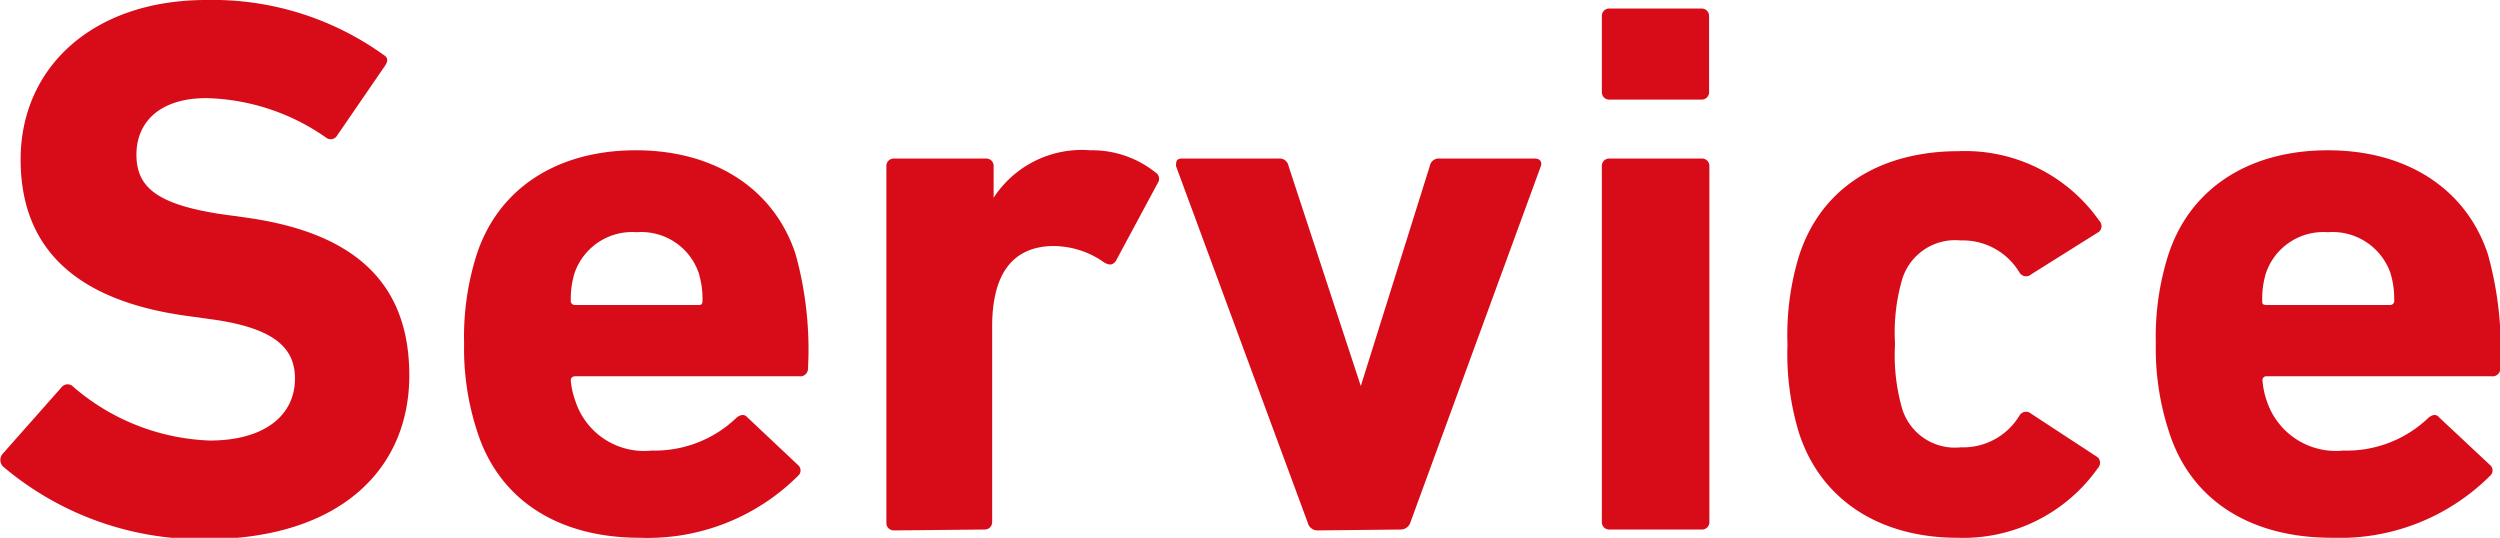 <svg xmlns="http://www.w3.org/2000/svg" viewBox="0 0 84.84 18.25" width="84.84" height="18.25"><defs><style>.cls-1{fill:#d80c18;}</style></defs><g id="レイヤー_2" data-name="レイヤー 2"><g id="design"><path class="cls-1" d="M.1,15.83a.32.32,0,0,1,0-.44l2-2.26a.26.26,0,0,1,.39,0,7.49,7.49,0,0,0,4.63,1.82c1.85,0,2.89-.85,2.89-2.1,0-1-.63-1.69-2.73-2l-.94-.13C2.7,10.22.7,8.53.7,5.41S3.15,0,7,0a9.94,9.94,0,0,1,6,1.85c.16.1.19.2.06.39L11.44,4.6a.25.25,0,0,1-.36.08A7.37,7.37,0,0,0,7,3.33c-1.56,0-2.37.8-2.37,1.92s.73,1.67,2.76,2l.93.13c3.64.5,5.57,2.16,5.57,5.36s-2.37,5.56-6.94,5.56A10.43,10.43,0,0,1,.1,15.83Z"/><path class="cls-1" d="M16.2,14.66a9,9,0,0,1-.45-3,9.19,9.19,0,0,1,.42-3C16.9,6.4,18.9,5.1,21.58,5.1S26.28,6.42,27,8.63a12.08,12.08,0,0,1,.42,3.88.26.26,0,0,1-.29.26H19.53c-.11,0-.16.05-.16.15a2.77,2.77,0,0,0,.16.7,2.45,2.45,0,0,0,2.59,1.67A4,4,0,0,0,25,14.17c.13-.1.26-.13.37,0l1.71,1.61a.24.24,0,0,1,0,.37,7.22,7.22,0,0,1-5.36,2.1C18.9,18.25,16.93,16.93,16.2,14.66Zm7.49-4.31c.1,0,.15,0,.15-.16a3,3,0,0,0-.13-.93,2.06,2.06,0,0,0-2.1-1.38A2.07,2.07,0,0,0,19.5,9.26a3,3,0,0,0-.13.93.14.14,0,0,0,.16.16Z"/><path class="cls-1" d="M30.34,18a.25.25,0,0,1-.26-.26V5.64a.25.25,0,0,1,.26-.26h3.12a.25.25,0,0,1,.26.26V6.71h0A3.57,3.57,0,0,1,37,5.1a3.45,3.45,0,0,1,2.21.75.25.25,0,0,1,.08.36L37.86,8.87c-.11.13-.21.13-.37.05a3,3,0,0,0-1.82-.57c-1.35.05-2,1-2,2.73v6.63a.25.25,0,0,1-.26.26Z"/><path class="cls-1" d="M44.69,18a.34.34,0,0,1-.31-.26L39.91,5.64c0-.15,0-.26.21-.26h3.27a.31.31,0,0,1,.34.26l2.45,7.46h0l2.34-7.46a.31.31,0,0,1,.34-.26h3.22c.18,0,.26.11.21.26L47.87,17.71a.35.35,0,0,1-.32.26Z"/><path class="cls-1" d="M54.63,3.38a.25.25,0,0,1-.27-.26V.55a.25.25,0,0,1,.27-.26h3.12A.25.25,0,0,1,58,.55V3.12a.25.25,0,0,1-.26.26Zm0,14.59a.25.25,0,0,1-.27-.26V5.64a.25.25,0,0,1,.27-.26h3.12a.25.25,0,0,1,.26.26V17.71a.25.25,0,0,1-.26.26Z"/><path class="cls-1" d="M61.05,14.69a9.2,9.2,0,0,1-.39-3,9.18,9.18,0,0,1,.39-3c.75-2.34,2.78-3.56,5.43-3.56a5.56,5.56,0,0,1,4.76,2.36.26.26,0,0,1,0,.37L68.93,9.31a.26.26,0,0,1-.39-.05,2.24,2.24,0,0,0-2-1.1,1.88,1.88,0,0,0-2,1.36,6.5,6.5,0,0,0-.23,2.15,6.57,6.57,0,0,0,.23,2.16,1.87,1.87,0,0,0,2,1.35,2.23,2.23,0,0,0,2-1.09.26.26,0,0,1,.39-.05l2.26,1.48a.26.26,0,0,1,0,.37,5.59,5.59,0,0,1-4.76,2.36C63.83,18.25,61.8,17,61.05,14.69Z"/><path class="cls-1" d="M73.61,14.66a9,9,0,0,1-.45-3,9.19,9.19,0,0,1,.42-3C74.31,6.4,76.31,5.1,79,5.1s4.7,1.32,5.43,3.53a12.08,12.08,0,0,1,.42,3.88.26.26,0,0,1-.29.26H76.93a.13.13,0,0,0-.15.15,2.78,2.78,0,0,0,.15.7,2.47,2.47,0,0,0,2.6,1.67,4,4,0,0,0,2.89-1.12c.13-.1.26-.13.36,0l1.72,1.61a.24.24,0,0,1,0,.37,7.22,7.22,0,0,1-5.36,2.1C76.31,18.25,74.33,16.93,73.61,14.66Zm7.48-4.31a.14.14,0,0,0,.16-.16,3,3,0,0,0-.13-.93A2.08,2.08,0,0,0,79,7.88a2.06,2.06,0,0,0-2.1,1.38,3,3,0,0,0-.13.93c0,.11,0,.16.15.16Z"/></g></g></svg>